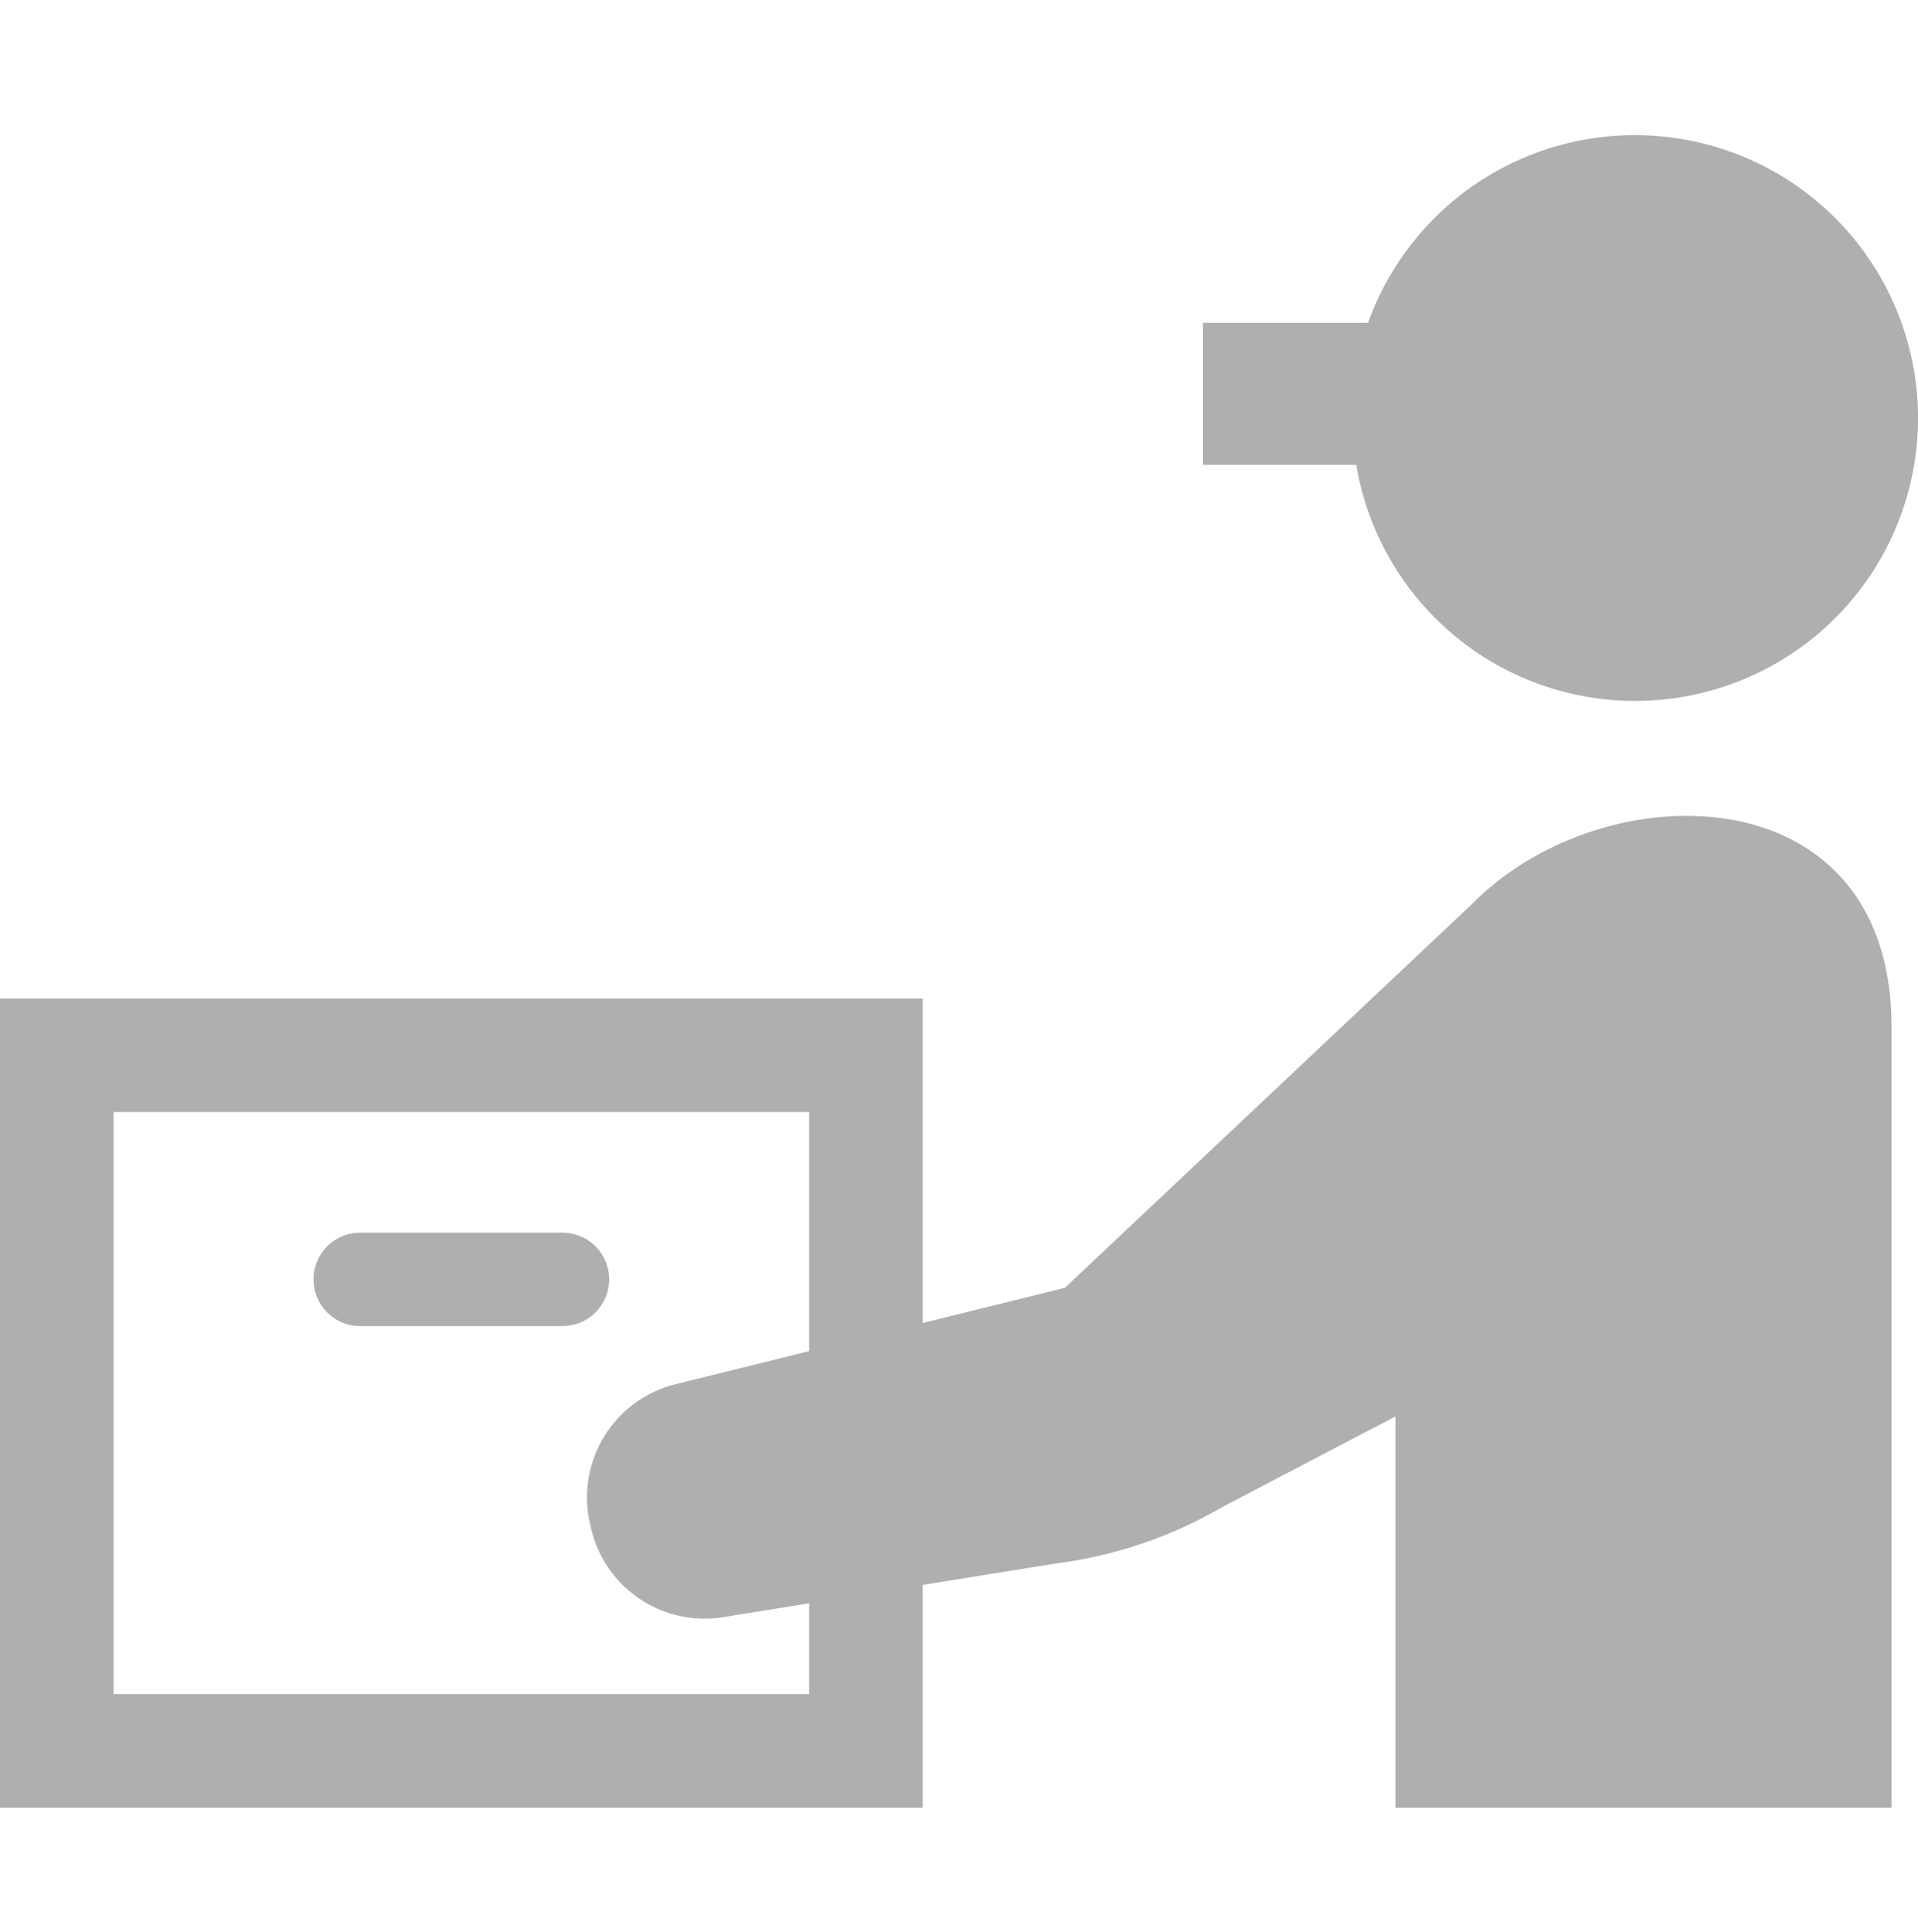 <svg xmlns="http://www.w3.org/2000/svg" xmlns:xlink="http://www.w3.org/1999/xlink" width="142" height="143" viewBox="0 0 142 143">
  <defs>
    <clipPath id="clip-path">
      <rect id="Rectangle_3" data-name="Rectangle 3" width="142" height="143" transform="translate(784 144)" fill="#fff"/>
    </clipPath>
  </defs>
  <g id="Mask_Group_3" data-name="Mask Group 3" transform="translate(-784 -144)" clip-path="url(#clip-path)">
    <g id="item-quest-photo-03" transform="translate(783.625 153.91)">
      <path id="Path_7" data-name="Path 7" d="M124.561.333a20.976,20.976,0,0,0-22.9,13.653H89.442V24.5h11.344A20.94,20.94,0,1,0,124.561.333Z" fill="#afafaf"/>
      <path id="Path_8" data-name="Path 8" d="M45.475,84.8a3.458,3.458,0,0,0-3.458-3.458H27.044a3.458,3.458,0,0,0,0,6.916H42.018A3.46,3.46,0,0,0,45.475,84.8Z" fill="#afafaf"/>
      <path id="Path_9" data-name="Path 9" d="M109.371,57,79.216,85.422l-10.53,2.607V64.005H.375v59.906H68.687v-16.49l9.859-1.589a32.78,32.78,0,0,0,12.3-4.166l12.841-6.719v28.964h36.73v-57.8C140.413,47.195,119.083,47.143,109.371,57ZM60.28,115.5H8.782V72.412h51.5v17.7l-10.1,2.5a8.643,8.643,0,0,0-6.15,10.177l.083.346a8.627,8.627,0,0,0,9.647,6.695l6.52-1.05Z" fill="#afafaf"/>
    </g>
  </g>
</svg>
